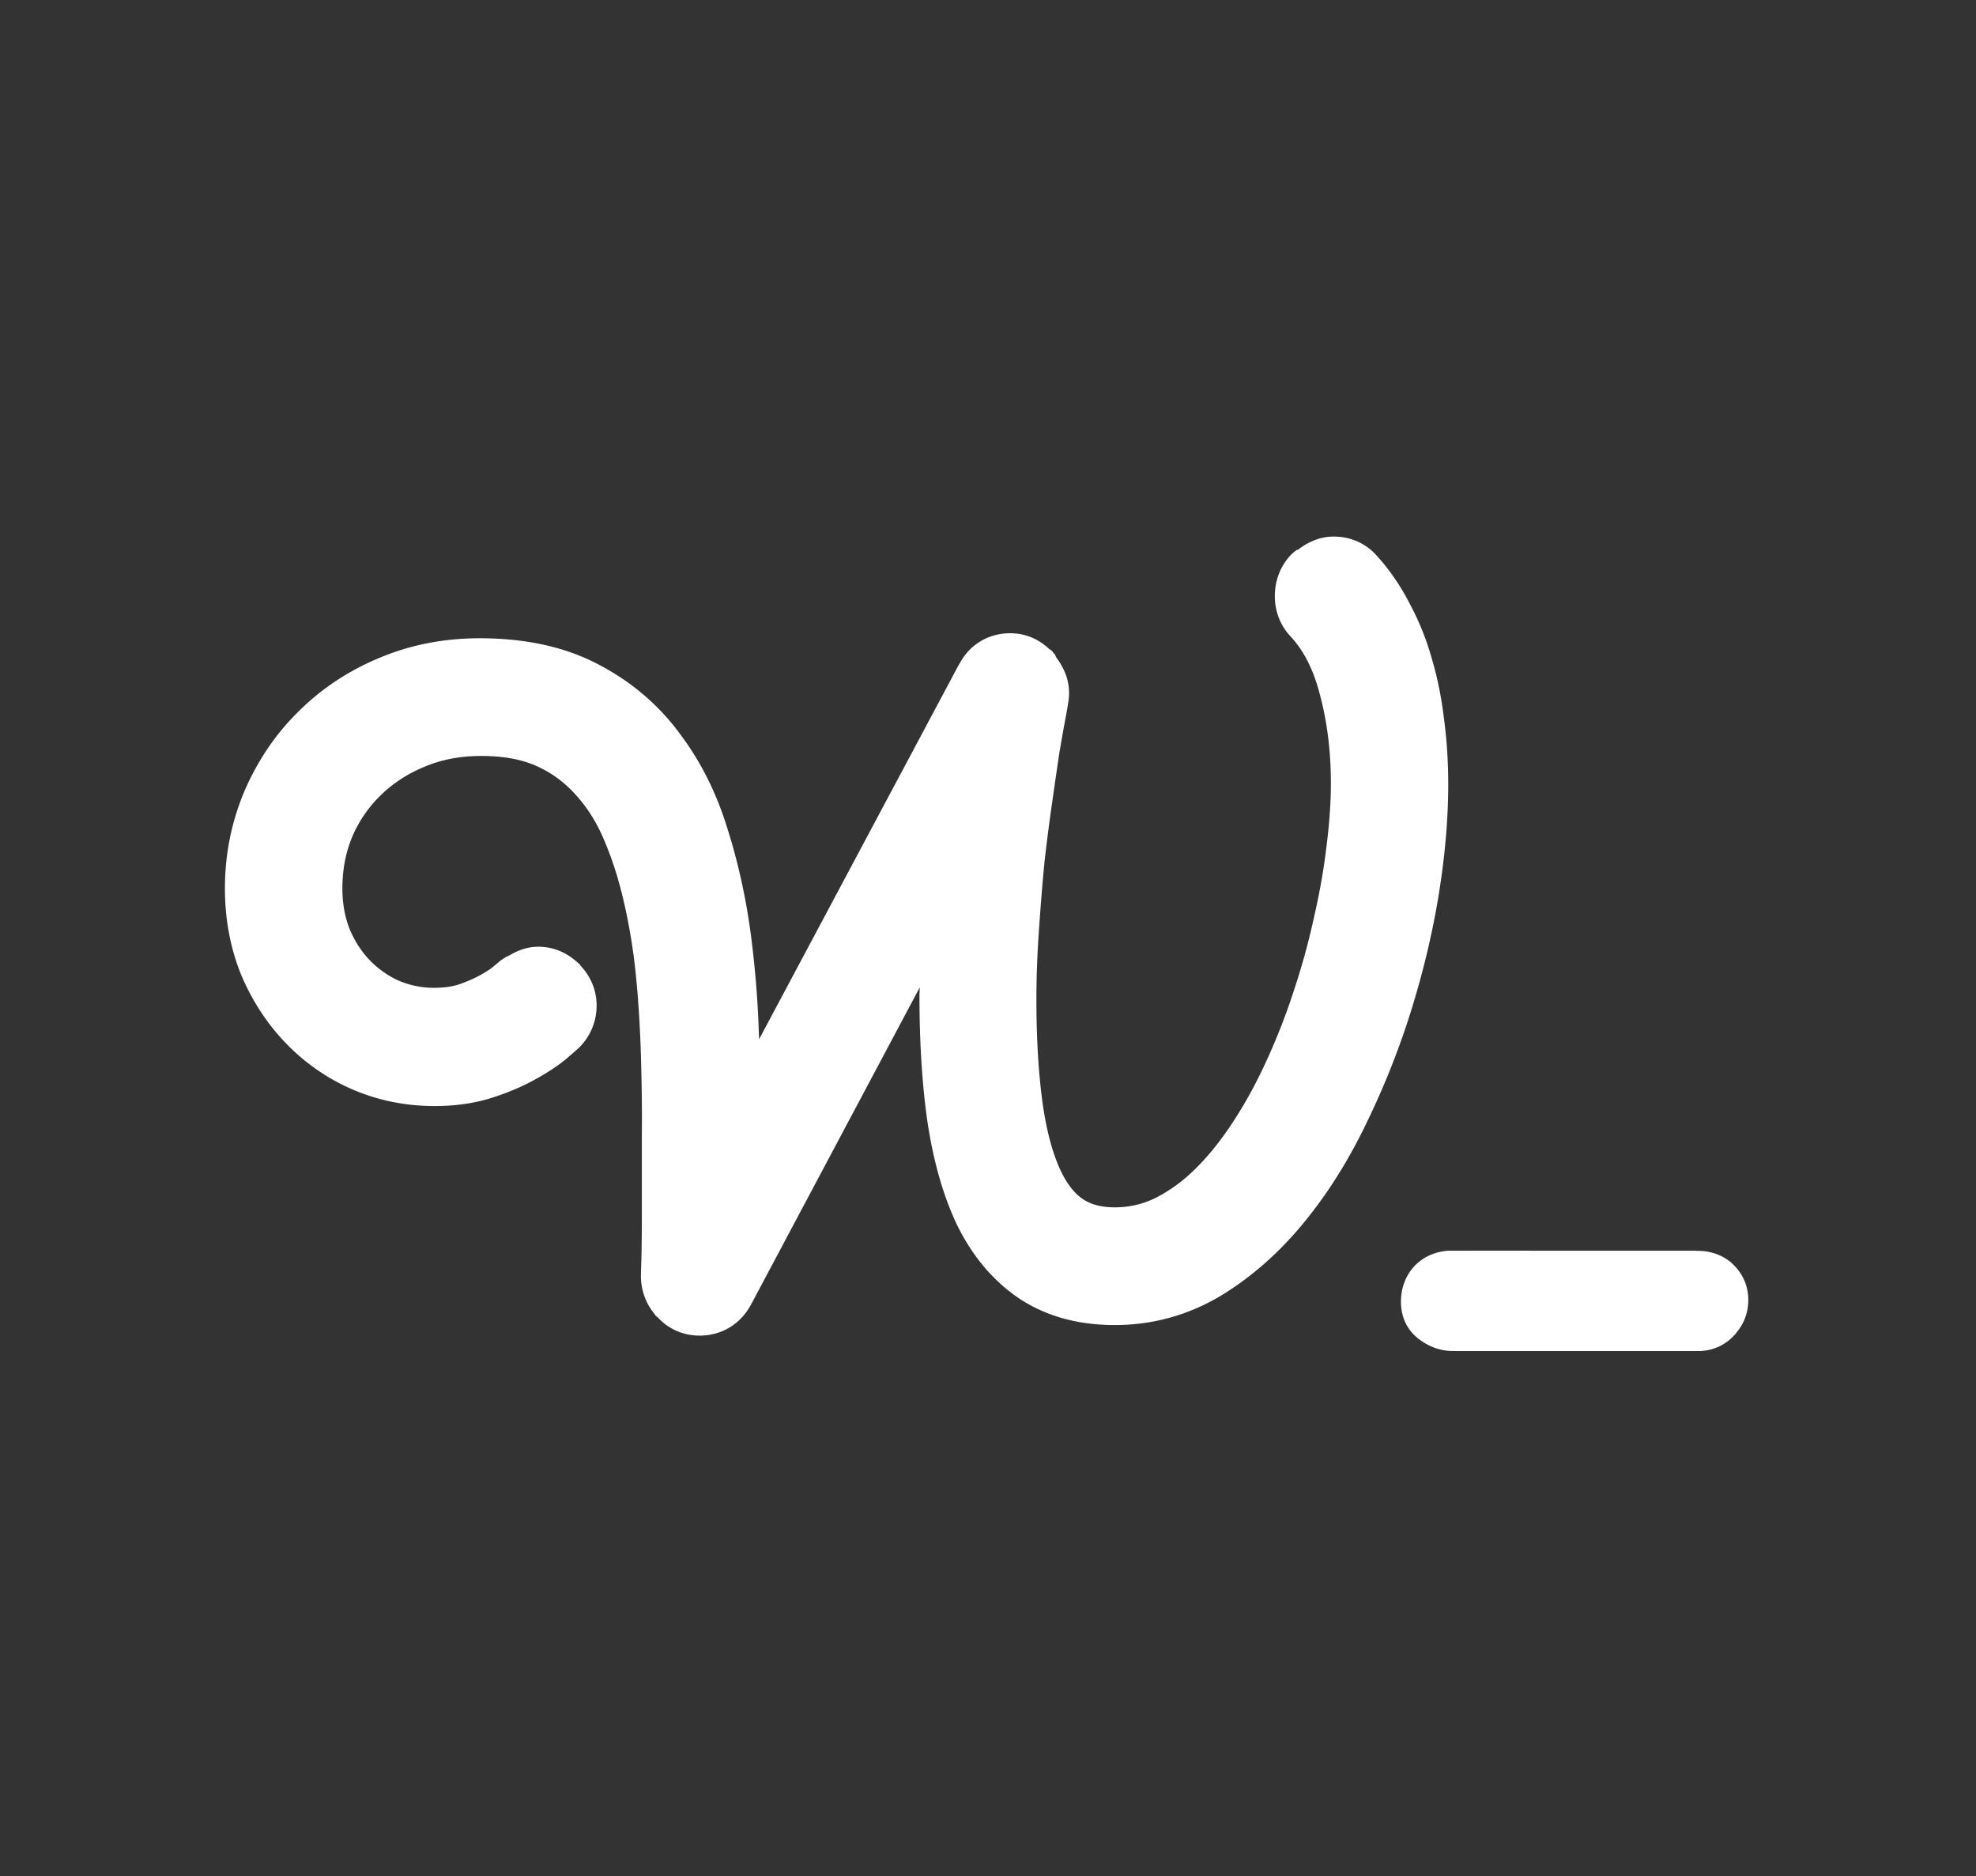 <svg xmlns="http://www.w3.org/2000/svg" width="512" height="486" fill="none"><rect width="100%" height="100%" fill="#333333" stroke="none"/><path fill="#fff" d="M345.54 139c-3.438 0-6.585 1.349-9.291 3.478l-.069-.106-.173.106a6.462 6.462 0 0 0-.832.632c-.025.022-.046.048-.07.07-.124.109-.265.198-.382.316-2.882 2.921-4.402 6.78-4.403 10.925 0 3.975 1.442 7.698 4.16 10.537 3.343 3.623 5.829 8.507 7.454 14.753 1.938 7.136 2.912 14.843 2.912 23.324 0 4.673-.357 9.992-1.109 15.948-.68 5.918-1.743 11.951-3.189 18.301a183.286 183.286 0 0 1-5.2 19.038 165.311 165.311 0 0 1-7.142 18.371c-2.585 5.708-5.49 11.017-8.737 15.983-3.128 4.786-6.425 8.882-9.914 12.293-3.305 3.232-6.797 5.713-10.47 7.518-3.165 1.505-6.582 2.283-10.227 2.283-3.648 0-6.385-.796-8.494-2.283-2.198-1.579-4.189-4.157-5.859-7.939-1.994-4.516-3.491-10.319-4.437-17.352-1.016-7.621-1.526-16.448-1.526-26.38 0-5.798.232-11.718.659-17.844.444-6.453.908-12.323 1.456-17.81a492.72 492.72 0 0 1 2.011-15.596 1701.87 1701.87 0 0 1 1.906-13.101c.011-.062.025-.08.036-.141a491.26 491.26 0 0 1 1.559-8.711c.682-3.68.832-4.783.832-6.148 0-3.35-1.273-6.422-3.259-9.062-.156-.277-.251-.584-.45-.843.103.142.255.303.347.457 0 0-.068-.099-.277-.422-.05-.072-.121-.139-.175-.211-.094-.105-.038-.07-.103-.14-.029-.031-.01-.007-.034-.036-.011-.012-.025-.022-.036-.034-.005-.007-.029.006-.034 0-.047-.053-.049-.081-.104-.141-.115-.136-.178-.285-.312-.421-.226-.23-.515-.338-.763-.528-2.734-2.578-6.205-4.038-10.019-4.039-5.659 0-10.565 2.916-13.174 7.939-.044.083-.131.126-.173.21v.036l-.104.175-51.655 96.843a260.384 260.384 0 0 0-2.115-27.047c-1.231-9.354-3.215-18.436-5.964-27.188-2.804-9.279-6.921-17.591-12.34-24.798-5.485-7.5-12.582-13.582-21.078-18.021-8.618-4.591-18.99-6.849-30.89-6.849-9.321 0-18.074 1.721-26.174 5.163-7.903 3.307-14.894 7.943-20.836 13.875-5.855 5.757-10.527 12.663-13.937 20.55-3.387 8.034-5.06 16.417-5.06 25.22 0 7.894 1.376 15.357 4.16 22.271 2.9 6.891 6.81 12.85 11.717 17.913a53.277 53.277 0 0 0 17.126 11.874c6.688 2.877 13.825 4.319 21.32 4.319 5.502 0 10.624-.739 15.29-2.283 4.114-1.334 7.85-2.963 11.198-4.846 3.331-1.877 5.856-3.572 7.868-5.305 1.997-1.734 2.74-2.354 3.19-2.81a15.267 15.267 0 0 0 4.437-10.819c0-3.9-1.515-7.504-4.16-10.292-.111-.131-.154-.297-.277-.422-.13-.122-.166-.106-.242-.176-.032-.03-.039-.04-.07-.069-.151-.137-.296-.287-.52-.457a43.968 43.968 0 0 1-.346-.246c.141.082.469.369.796.667-2.824-2.7-6.414-4.215-10.296-4.215-2.682.001-5.128.848-7.418 2.213l-.313.14a9.384 9.384 0 0 0-.624.317c-.369.211-.695.417-1.005.632-.21.146-.382.259-.59.422-.081.064-.29.264-.312.281-.458.364-.996.803-1.525 1.264-.636.524-1.749 1.249-3.224 2.073-1.497.837-3.398 1.671-5.651 2.458-.018.007-.051-.005-.069 0-.029.01-.041.026-.07.035-1.686.525-3.748.808-6.17.808-3.282 0-6.317-.634-9.187-1.861-.01-.005-.025.004-.035 0-2.805-1.296-5.306-3.044-7.453-5.269-2.16-2.238-3.886-4.903-5.235-8.079-.01-.024-.026-.047-.035-.07-.004-.01.004-.026 0-.036-1.209-3.081-1.838-6.563-1.838-10.432 0-4.755.808-9.118 2.462-13.173 1.688-4.063 4.131-7.648 7.245-10.748 3.158-3.144 6.899-5.648 11.371-7.517 4.507-1.941 9.426-2.88 14.943-2.88 5.676 0 10.389.88 14.178 2.564 3.839 1.705 7.122 4.083 9.95 7.165 3.028 3.242 5.481 7.037 7.42 11.487 2.163 4.965 3.937 10.397 5.304 16.333a150.119 150.119 0 0 1 3.154 19.074c.667 6.618 1.099 13.566 1.318 20.865.226 7.572.309 14.456.243 20.935v19.988c0 4.924-.037 8.691-.105 11.45-.01.395-.138 4.693-.138 4.812 0 3.767 1.307 7.275 3.71 10.117.006.008-.007.027 0 .036.068.076.016.047.068.104l.07.071c.021.023.016.015.035.035.048.058.037.061.104.141-.037-.038-.017-.085-.07-.141.088.096.168.206.209.246.006.007.027-.008.034 0 .051.056.122.086.173.141 2.839 3.062 6.664 4.742 10.886 4.742 5.658 0 10.545-2.939 13.278-7.974l43.751-82.23c-.006.722-.07 1.413-.07 2.142.001 12.09.676 22.887 2.046 32.526 1.542 10.279 4.059 19.162 7.592 26.662 4.003 8.207 9.365 14.605 16.086 19.178 7.022 4.676 15.331 6.956 24.892 6.956 9.883 0 19.204-2.599 27.699-7.728 7.961-4.891 15.068-11.195 21.391-18.934 6.181-7.546 11.591-16.177 16.259-25.957a209.27 209.27 0 0 0 11.545-29.19c3.13-10.135 5.508-20.153 7.106-30.103 1.602-10.049 2.393-19.453 2.392-28.172 0-5.809-.363-11.426-1.074-16.79-.637-5.409-1.668-10.635-3.121-15.561-.01-.036-.024-.07-.034-.106a69.006 69.006 0 0 0-5.755-14.331l-.069-.141c-2.342-4.543-5.204-8.725-8.598-12.435-2.799-3.12-6.77-4.812-11.059-4.812Zm29.834 185.003c-3.607.212-6.766 1.664-9.121 4.235l-.213.266c-2.033 2.465-3.04 5.453-3.04 8.734 0 3.934 1.568 7.361 4.693 9.687 2.549 1.948 5.588 3.071 8.8 3.071 0 0 64 .009 64.133 0 3.583-.208 6.651-1.706 8.908-4.287l.053.052c.054-.061.052-.151.107-.212.026-.03.08-.022.106-.052l-.053-.053c2.115-2.439 3.253-5.39 3.253-8.683 0-3.668-1.473-6.981-4.214-9.475l-.213-.212c-2.57-2.127-5.726-3.125-9.066-3.018v-.053h-.427c-3.077 0-63.573-.007-63.706 0Z"/></svg>